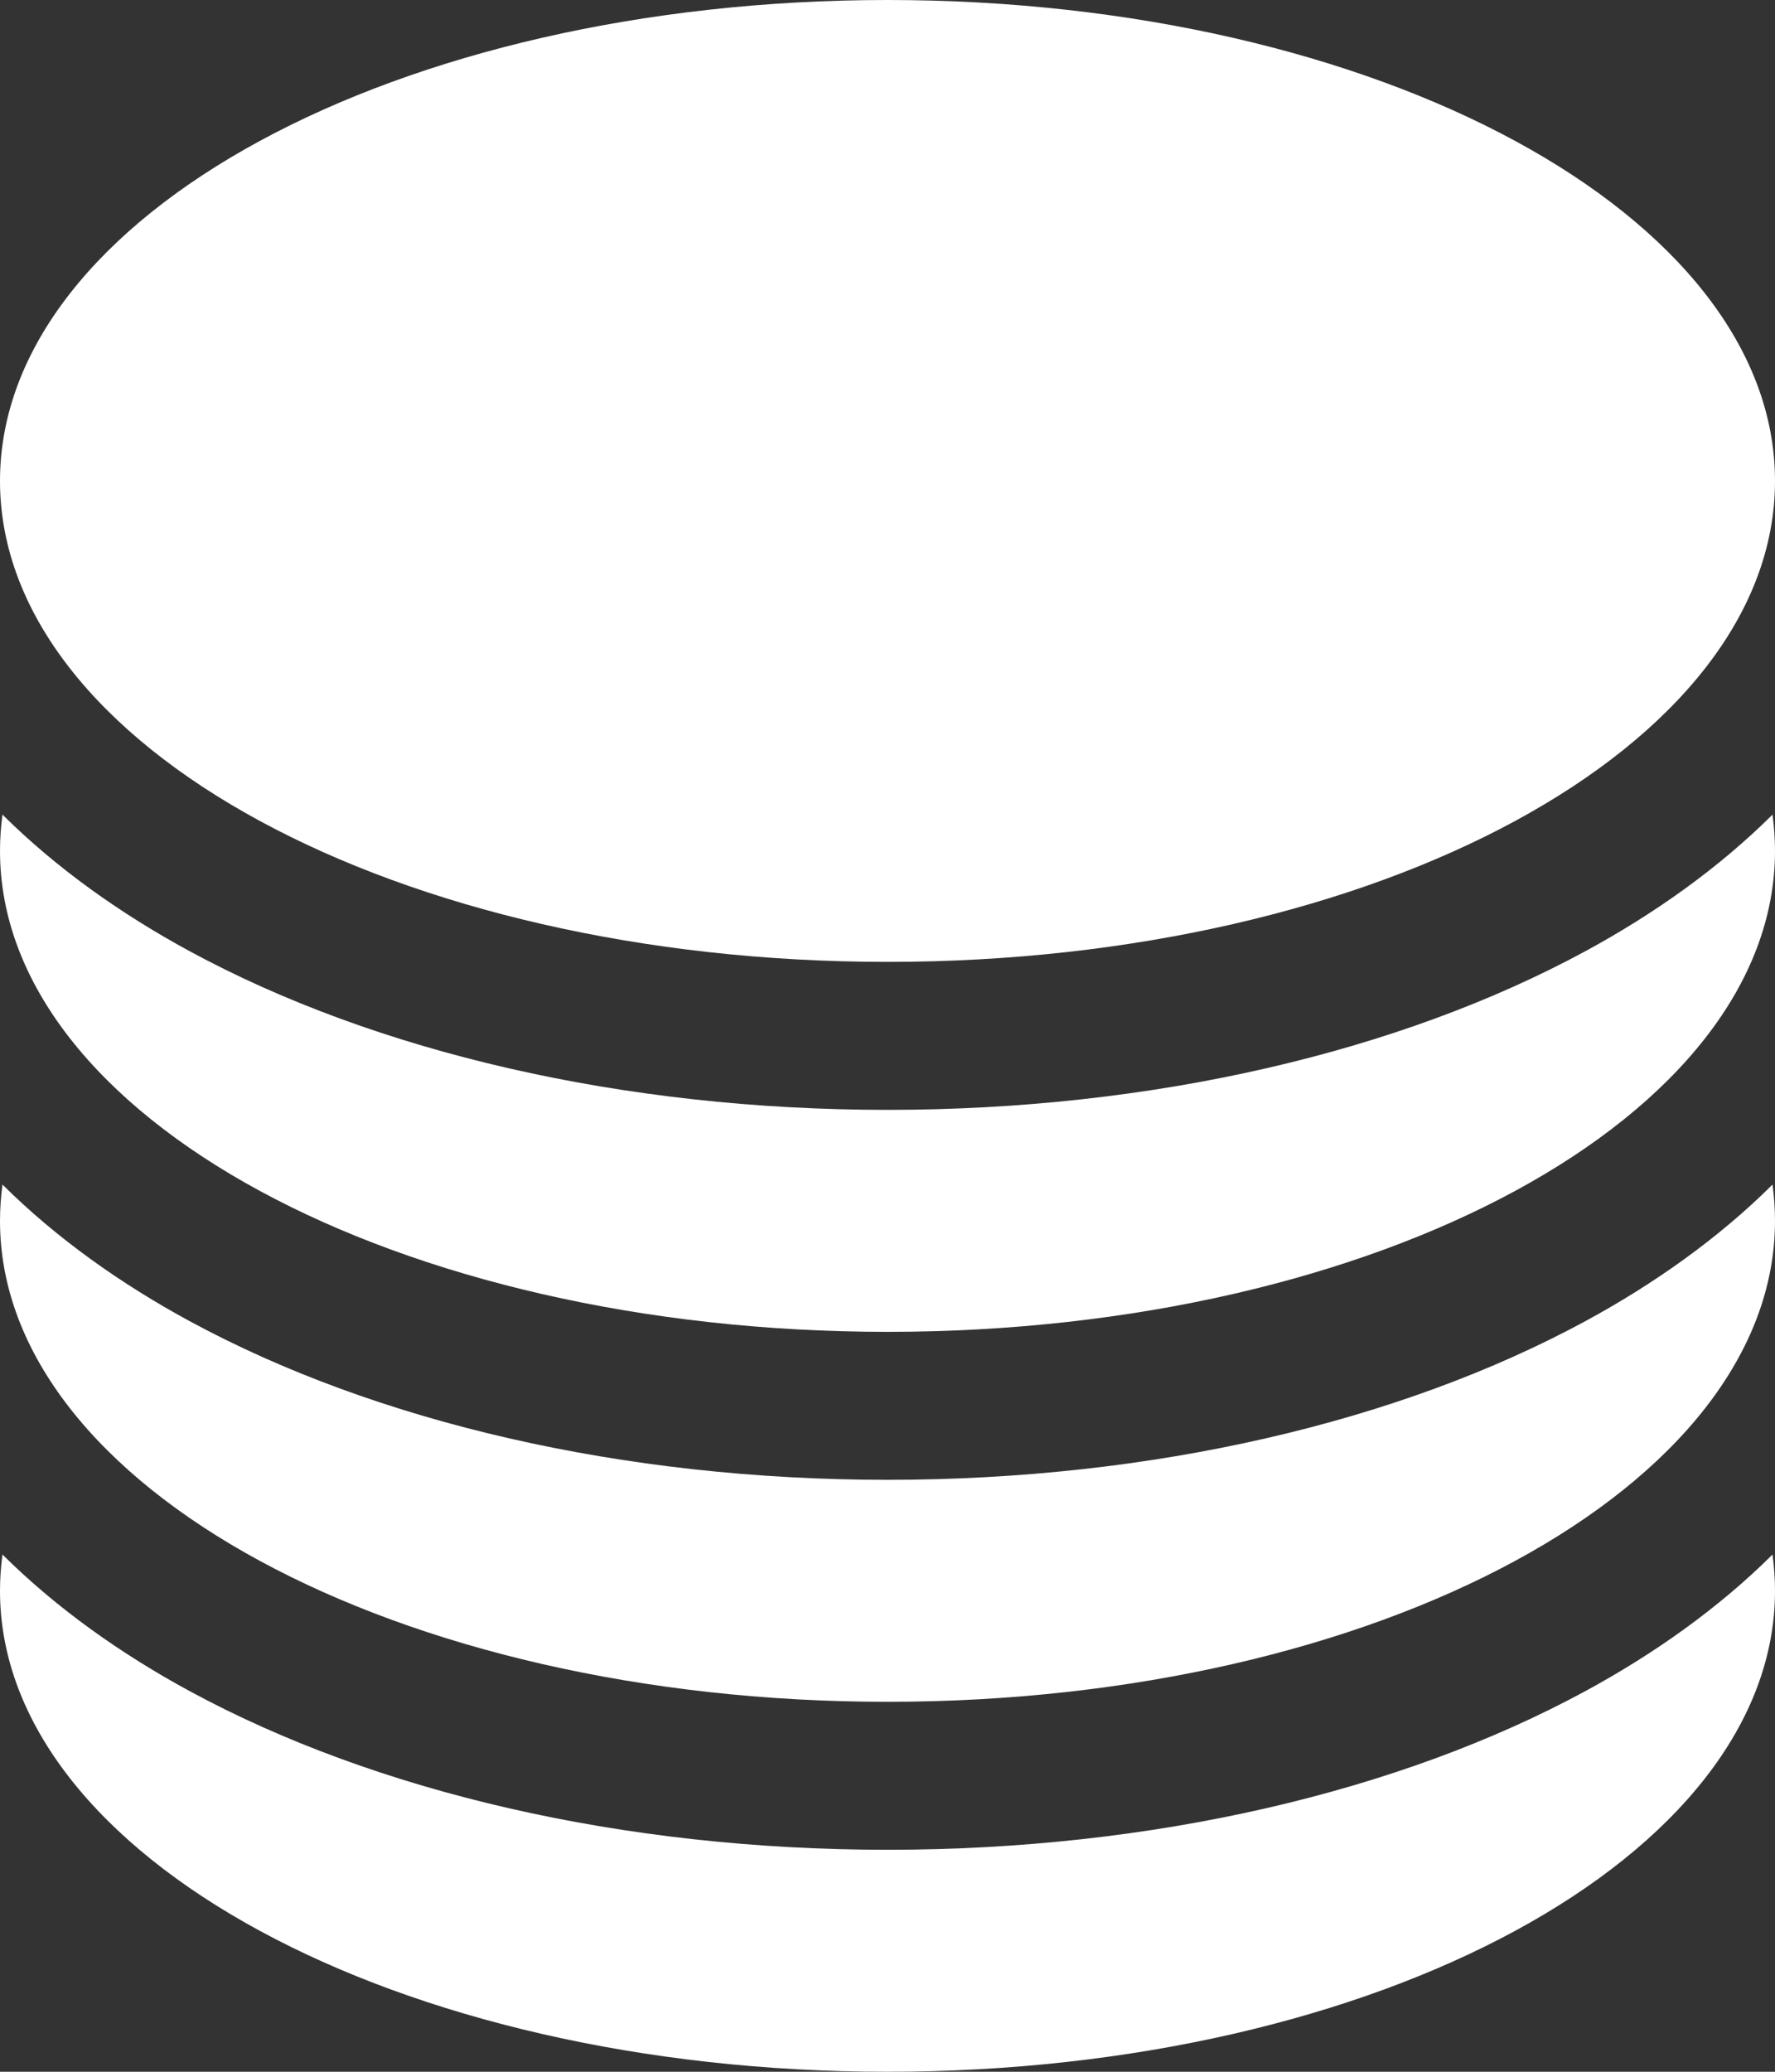 <svg width="18" height="21" viewBox="0 0 18 21" fill="none" xmlns="http://www.w3.org/2000/svg">
<rect x="0" y="0" width="18" height="21" fill="#333333" stroke="none"/>
<path d="M18 4.875C18 7.567 13.971 9.75 9 9.75C4.029 9.75 0 7.567 0 4.875C0 2.183 4.029 0 9 0C13.971 0 18 2.183 18 4.875Z" fill="white"/>
<path d="M9 11.25C11.685 11.25 14.191 10.664 16.078 9.641C16.768 9.267 17.425 8.804 17.975 8.257C17.991 8.378 18 8.501 18 8.625C18 11.317 13.971 13.5 9 13.5C4.029 13.5 0 11.317 0 8.625C0 8.501 0.009 8.378 0.025 8.257C0.575 8.804 1.232 9.267 1.922 9.641C3.809 10.664 6.315 11.25 9 11.25Z" fill="white"/>
<path d="M9 15C11.685 15 14.191 14.414 16.078 13.391C16.768 13.017 17.425 12.554 17.975 12.007C17.991 12.128 18 12.251 18 12.375C18 15.067 13.971 17.25 9 17.25C4.029 17.25 0 15.067 0 12.375C0 12.251 0.009 12.128 0.025 12.007C0.575 12.554 1.232 13.017 1.922 13.391C3.809 14.414 6.315 15 9 15Z" fill="white"/>
<path d="M9 18.75C11.685 18.75 14.191 18.164 16.078 17.141C16.768 16.767 17.425 16.304 17.975 15.757C17.991 15.878 18 16.001 18 16.125C18 18.817 13.971 21 9 21C4.029 21 0 18.817 0 16.125C0 16.001 0.009 15.878 0.025 15.757C0.575 16.304 1.232 16.767 1.922 17.141C3.809 18.164 6.315 18.75 9 18.75Z" fill="white"/>
</svg>
